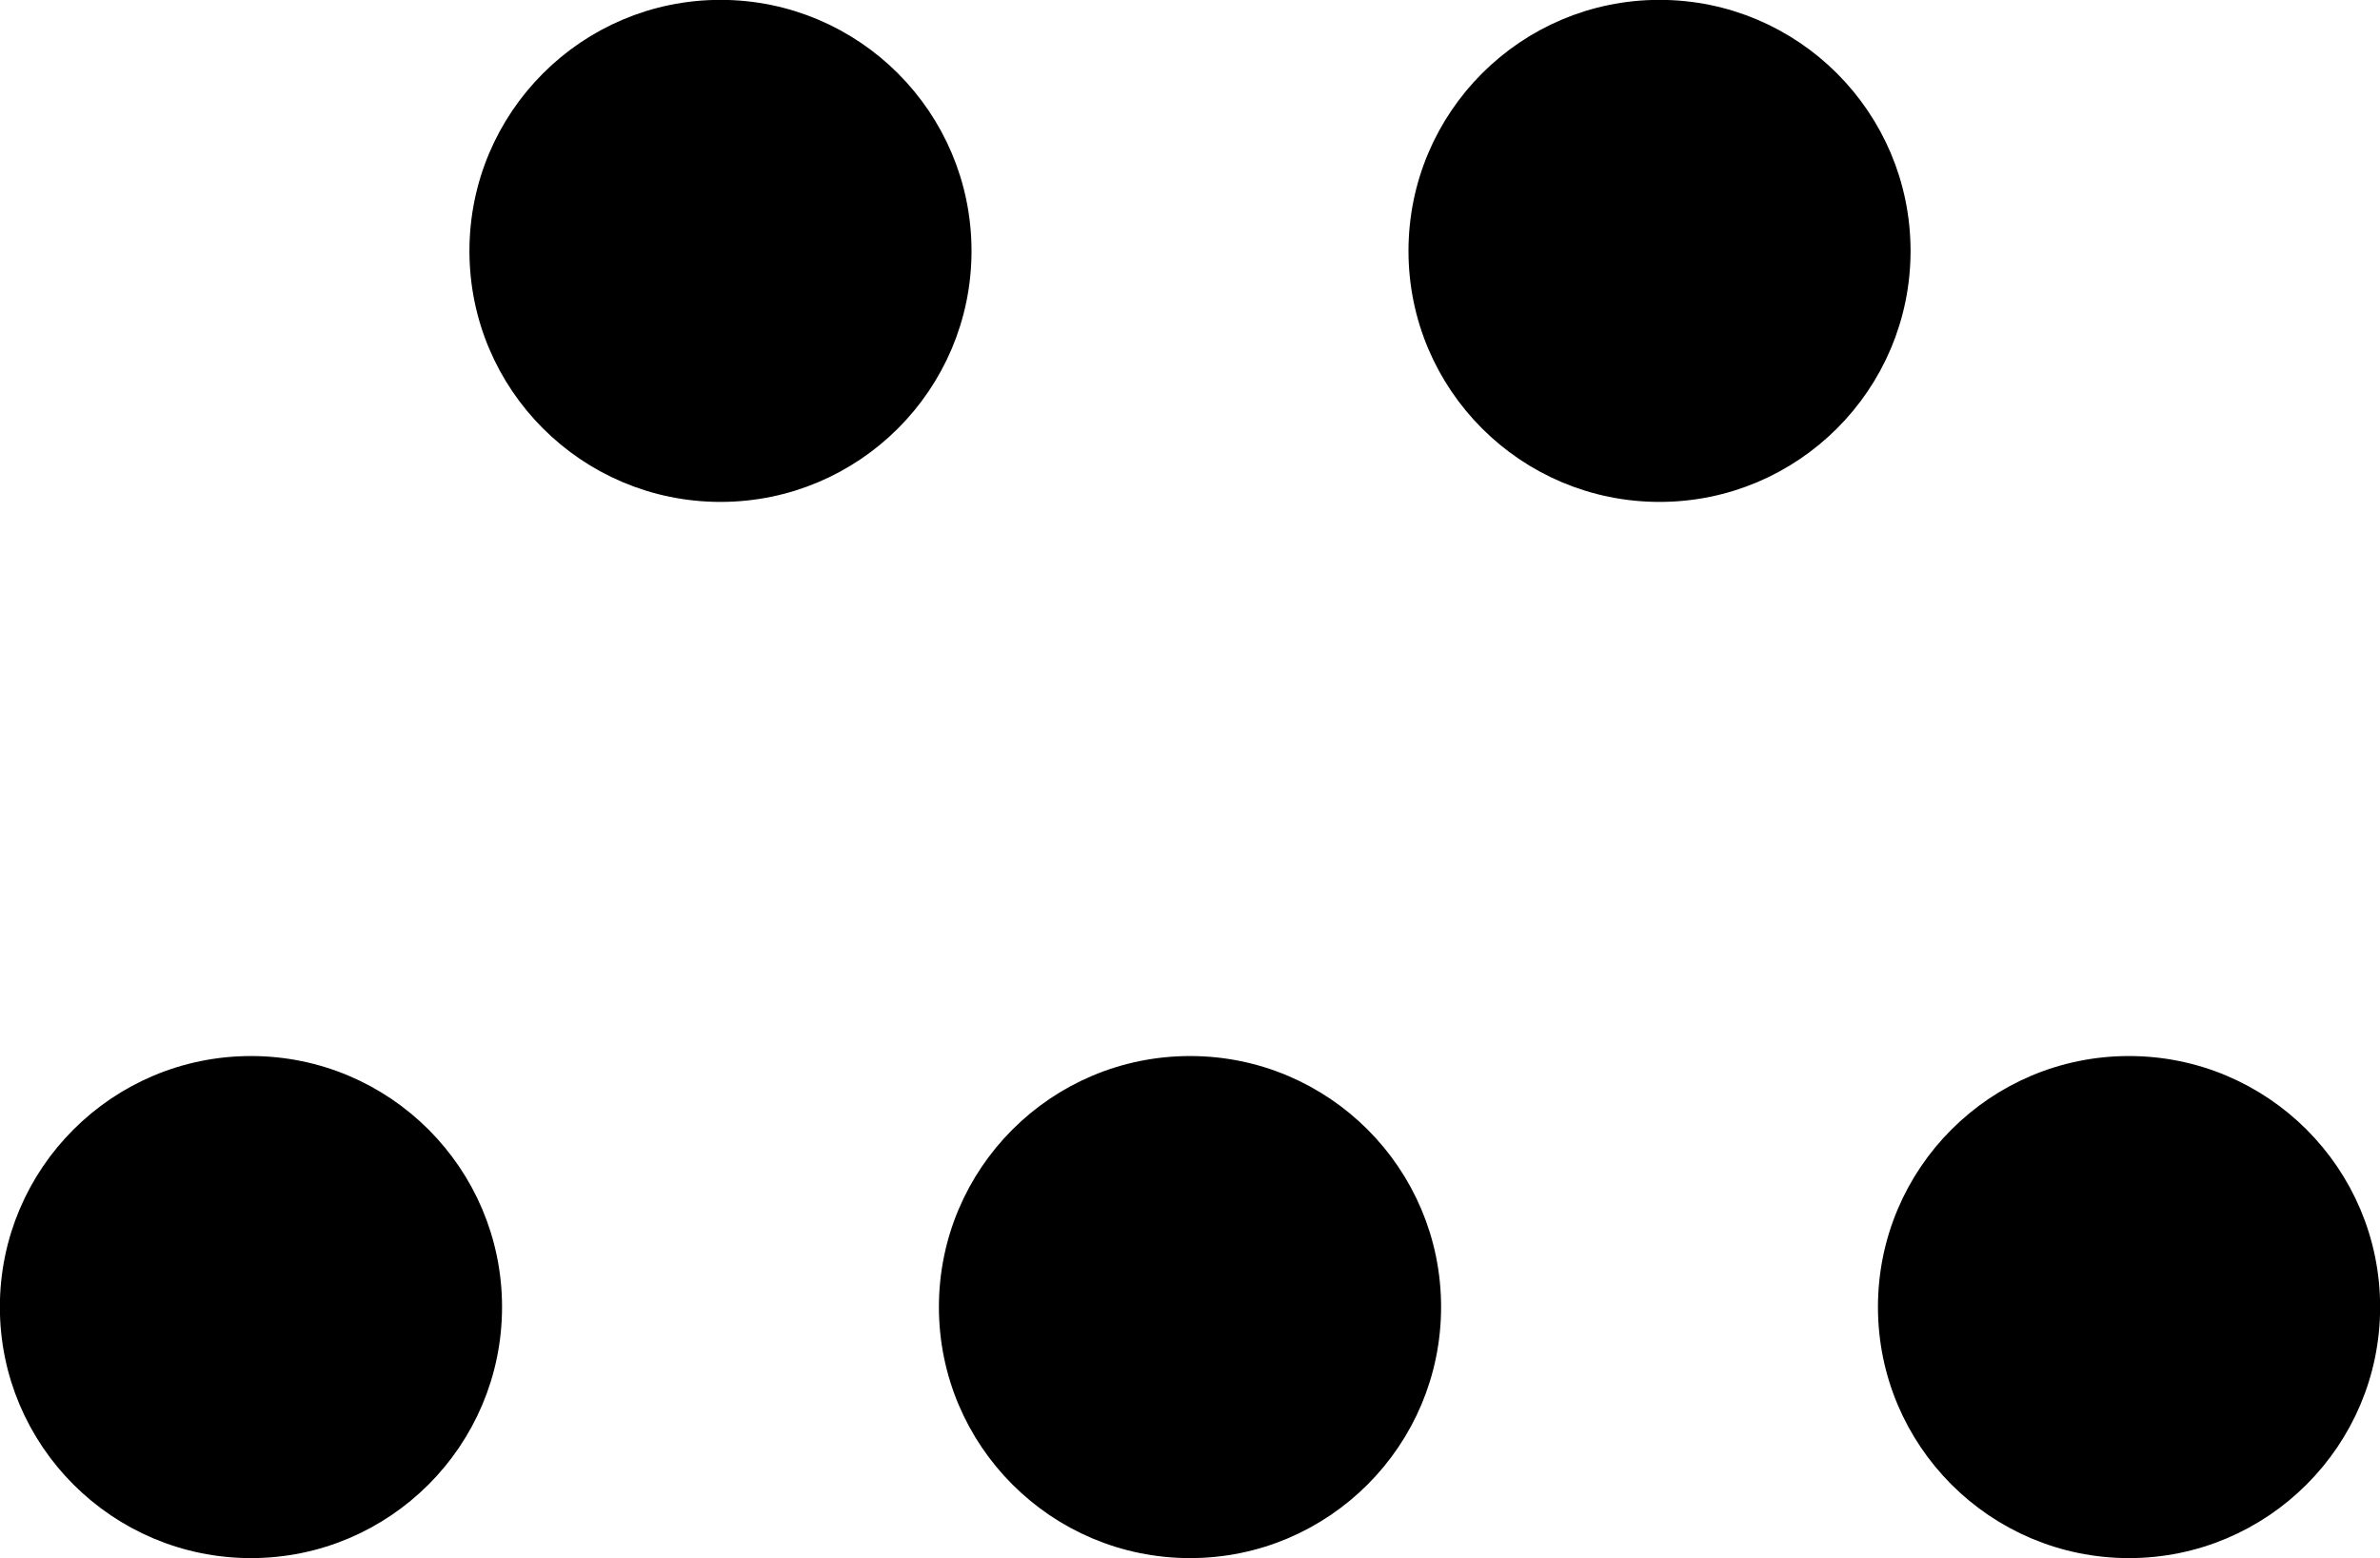 <?xml version='1.0' encoding='UTF-8'?>
<!-- This file was generated by dvisvgm 2.1.3 -->
<svg height='47.797pt' version='1.1' viewBox='-72 -72 72.996 47.797' width='72.996pt' xmlns='http://www.w3.org/2000/svg' xmlns:xlink='http://www.w3.org/1999/xlink'>
<g id='page1'>
<path d='M-42.703 -64.301C-42.703 -68.277 -45.926 -71.504 -49.902 -71.504C-53.879 -71.504 -57.102 -68.277 -57.102 -64.301C-57.102 -60.324 -53.879 -57.102 -49.902 -57.102C-45.926 -57.102 -42.703 -60.324 -42.703 -64.301Z'/>
<path d='M-42.703 -64.301C-42.703 -68.277 -45.926 -71.504 -49.902 -71.504C-53.879 -71.504 -57.102 -68.277 -57.102 -64.301C-57.102 -60.324 -53.879 -57.102 -49.902 -57.102C-45.926 -57.102 -42.703 -60.324 -42.703 -64.301Z' fill='none' stroke='#000000' stroke-linejoin='bevel' stroke-miterlimit='10.037' stroke-width='1'/>
<path d='M-13.902 -64.301C-13.902 -68.277 -17.125 -71.504 -21.102 -71.504C-25.078 -71.504 -28.301 -68.277 -28.301 -64.301C-28.301 -60.324 -25.078 -57.102 -21.102 -57.102C-17.125 -57.102 -13.902 -60.324 -13.902 -64.301Z'/>
<path d='M-13.902 -64.301C-13.902 -68.277 -17.125 -71.504 -21.102 -71.504C-25.078 -71.504 -28.301 -68.277 -28.301 -64.301C-28.301 -60.324 -25.078 -57.102 -21.102 -57.102C-17.125 -57.102 -13.902 -60.324 -13.902 -64.301Z' fill='none' stroke='#000000' stroke-linejoin='bevel' stroke-miterlimit='10.037' stroke-width='1'/>
<path d='M-28.301 -31.902C-28.301 -35.879 -31.523 -39.102 -35.5 -39.102C-39.48 -39.102 -42.703 -35.879 -42.703 -31.902C-42.703 -27.926 -39.48 -24.699 -35.5 -24.699C-31.523 -24.699 -28.301 -27.926 -28.301 -31.902Z'/>
<path d='M-28.301 -31.902C-28.301 -35.879 -31.523 -39.102 -35.5 -39.102C-39.48 -39.102 -42.703 -35.879 -42.703 -31.902C-42.703 -27.926 -39.48 -24.699 -35.5 -24.699C-31.523 -24.699 -28.301 -27.926 -28.301 -31.902Z' fill='none' stroke='#000000' stroke-linejoin='bevel' stroke-miterlimit='10.037' stroke-width='1'/>
<path d='M-57.102 -31.902C-57.102 -35.879 -60.324 -39.102 -64.301 -39.102C-68.277 -39.102 -71.504 -35.879 -71.504 -31.902C-71.504 -27.926 -68.277 -24.699 -64.301 -24.699C-60.324 -24.699 -57.102 -27.926 -57.102 -31.902Z'/>
<path d='M-57.102 -31.902C-57.102 -35.879 -60.324 -39.102 -64.301 -39.102C-68.277 -39.102 -71.504 -35.879 -71.504 -31.902C-71.504 -27.926 -68.277 -24.699 -64.301 -24.699C-60.324 -24.699 -57.102 -27.926 -57.102 -31.902Z' fill='none' stroke='#000000' stroke-linejoin='bevel' stroke-miterlimit='10.037' stroke-width='1'/>
<path d='M0.5 -31.902C0.5 -35.879 -2.727 -39.102 -6.703 -39.102C-10.68 -39.102 -13.902 -35.879 -13.902 -31.902C-13.902 -27.926 -10.68 -24.699 -6.703 -24.699C-2.727 -24.699 0.5 -27.926 0.5 -31.902Z'/>
<path d='M0.5 -31.902C0.5 -35.879 -2.727 -39.102 -6.703 -39.102C-10.68 -39.102 -13.902 -35.879 -13.902 -31.902C-13.902 -27.926 -10.68 -24.699 -6.703 -24.699C-2.727 -24.699 0.5 -27.926 0.5 -31.902Z' fill='none' stroke='#000000' stroke-linejoin='bevel' stroke-miterlimit='10.037' stroke-width='1'/>
</g>
</svg>